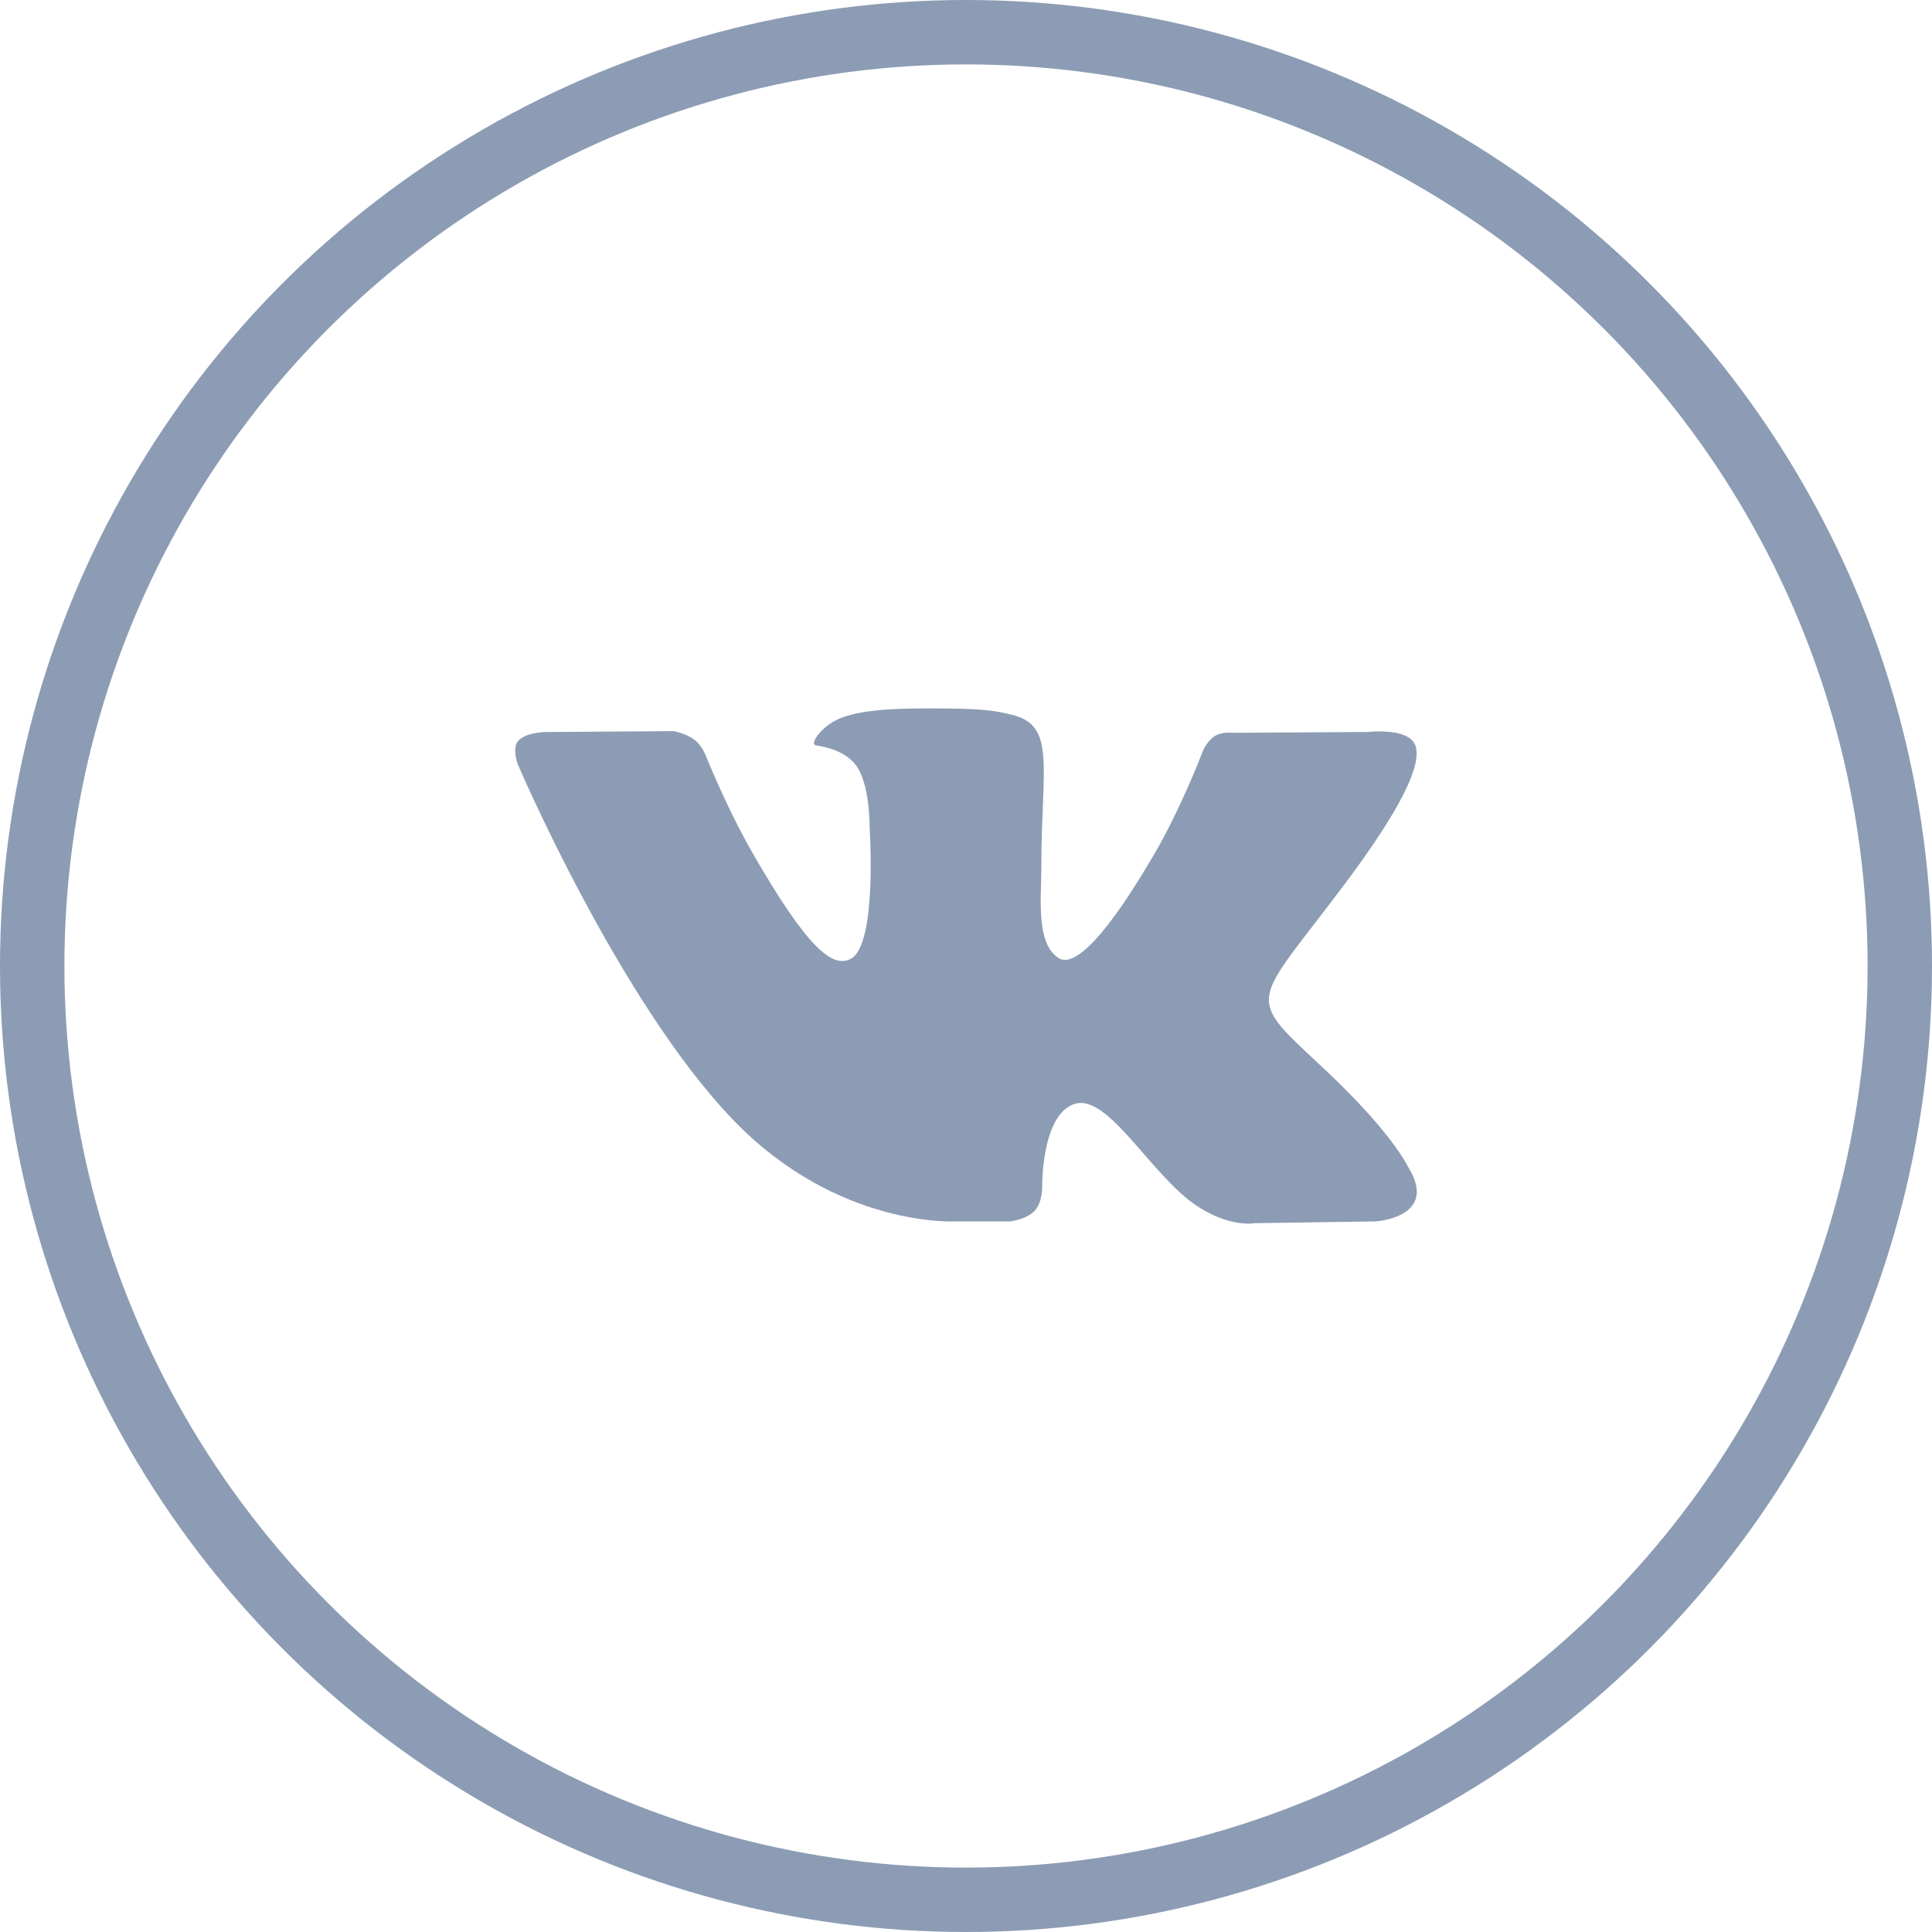 <?xml version="1.0" encoding="UTF-8"?> <svg xmlns="http://www.w3.org/2000/svg" width="30" height="30" viewBox="0 0 30 30" fill="none"> <circle cx="15" cy="15" r="14.5" stroke="#8C9CB4"></circle> <path fill-rule="evenodd" clip-rule="evenodd" d="M14.85 18.966H15.687C15.687 18.966 15.939 18.939 16.068 18.799C16.187 18.671 16.183 18.431 16.183 18.431C16.183 18.431 16.167 17.306 16.688 17.141C17.202 16.978 17.861 18.228 18.561 18.709C19.09 19.072 19.491 18.993 19.491 18.993L21.361 18.966C21.361 18.966 22.339 18.906 21.875 18.136C21.837 18.073 21.605 17.566 20.485 16.525C19.313 15.435 19.47 15.611 20.882 13.726C21.742 12.578 22.086 11.877 21.978 11.577C21.876 11.291 21.243 11.366 21.243 11.366L19.138 11.379C19.138 11.379 18.982 11.358 18.867 11.427C18.753 11.495 18.681 11.654 18.681 11.654C18.681 11.654 18.348 12.542 17.903 13.298C16.966 14.892 16.591 14.976 16.438 14.877C16.081 14.646 16.17 13.95 16.17 13.456C16.17 11.911 16.404 11.266 15.715 11.1C15.486 11.044 15.318 11.008 14.732 11.002C13.981 10.994 13.345 11.004 12.986 11.181C12.746 11.298 12.561 11.56 12.674 11.575C12.813 11.594 13.128 11.66 13.295 11.888C13.511 12.182 13.503 12.842 13.503 12.842C13.503 12.842 13.627 14.661 13.214 14.887C12.93 15.042 12.541 14.726 11.705 13.279C11.277 12.538 10.954 11.719 10.954 11.719C10.954 11.719 10.891 11.566 10.78 11.484C10.645 11.385 10.457 11.353 10.457 11.353L8.456 11.367C8.456 11.367 8.156 11.375 8.046 11.506C7.948 11.622 8.038 11.863 8.038 11.863C8.038 11.863 9.604 15.533 11.377 17.382C13.003 19.078 14.85 18.966 14.85 18.966Z" fill="#8C9CB4"></path> </svg> 